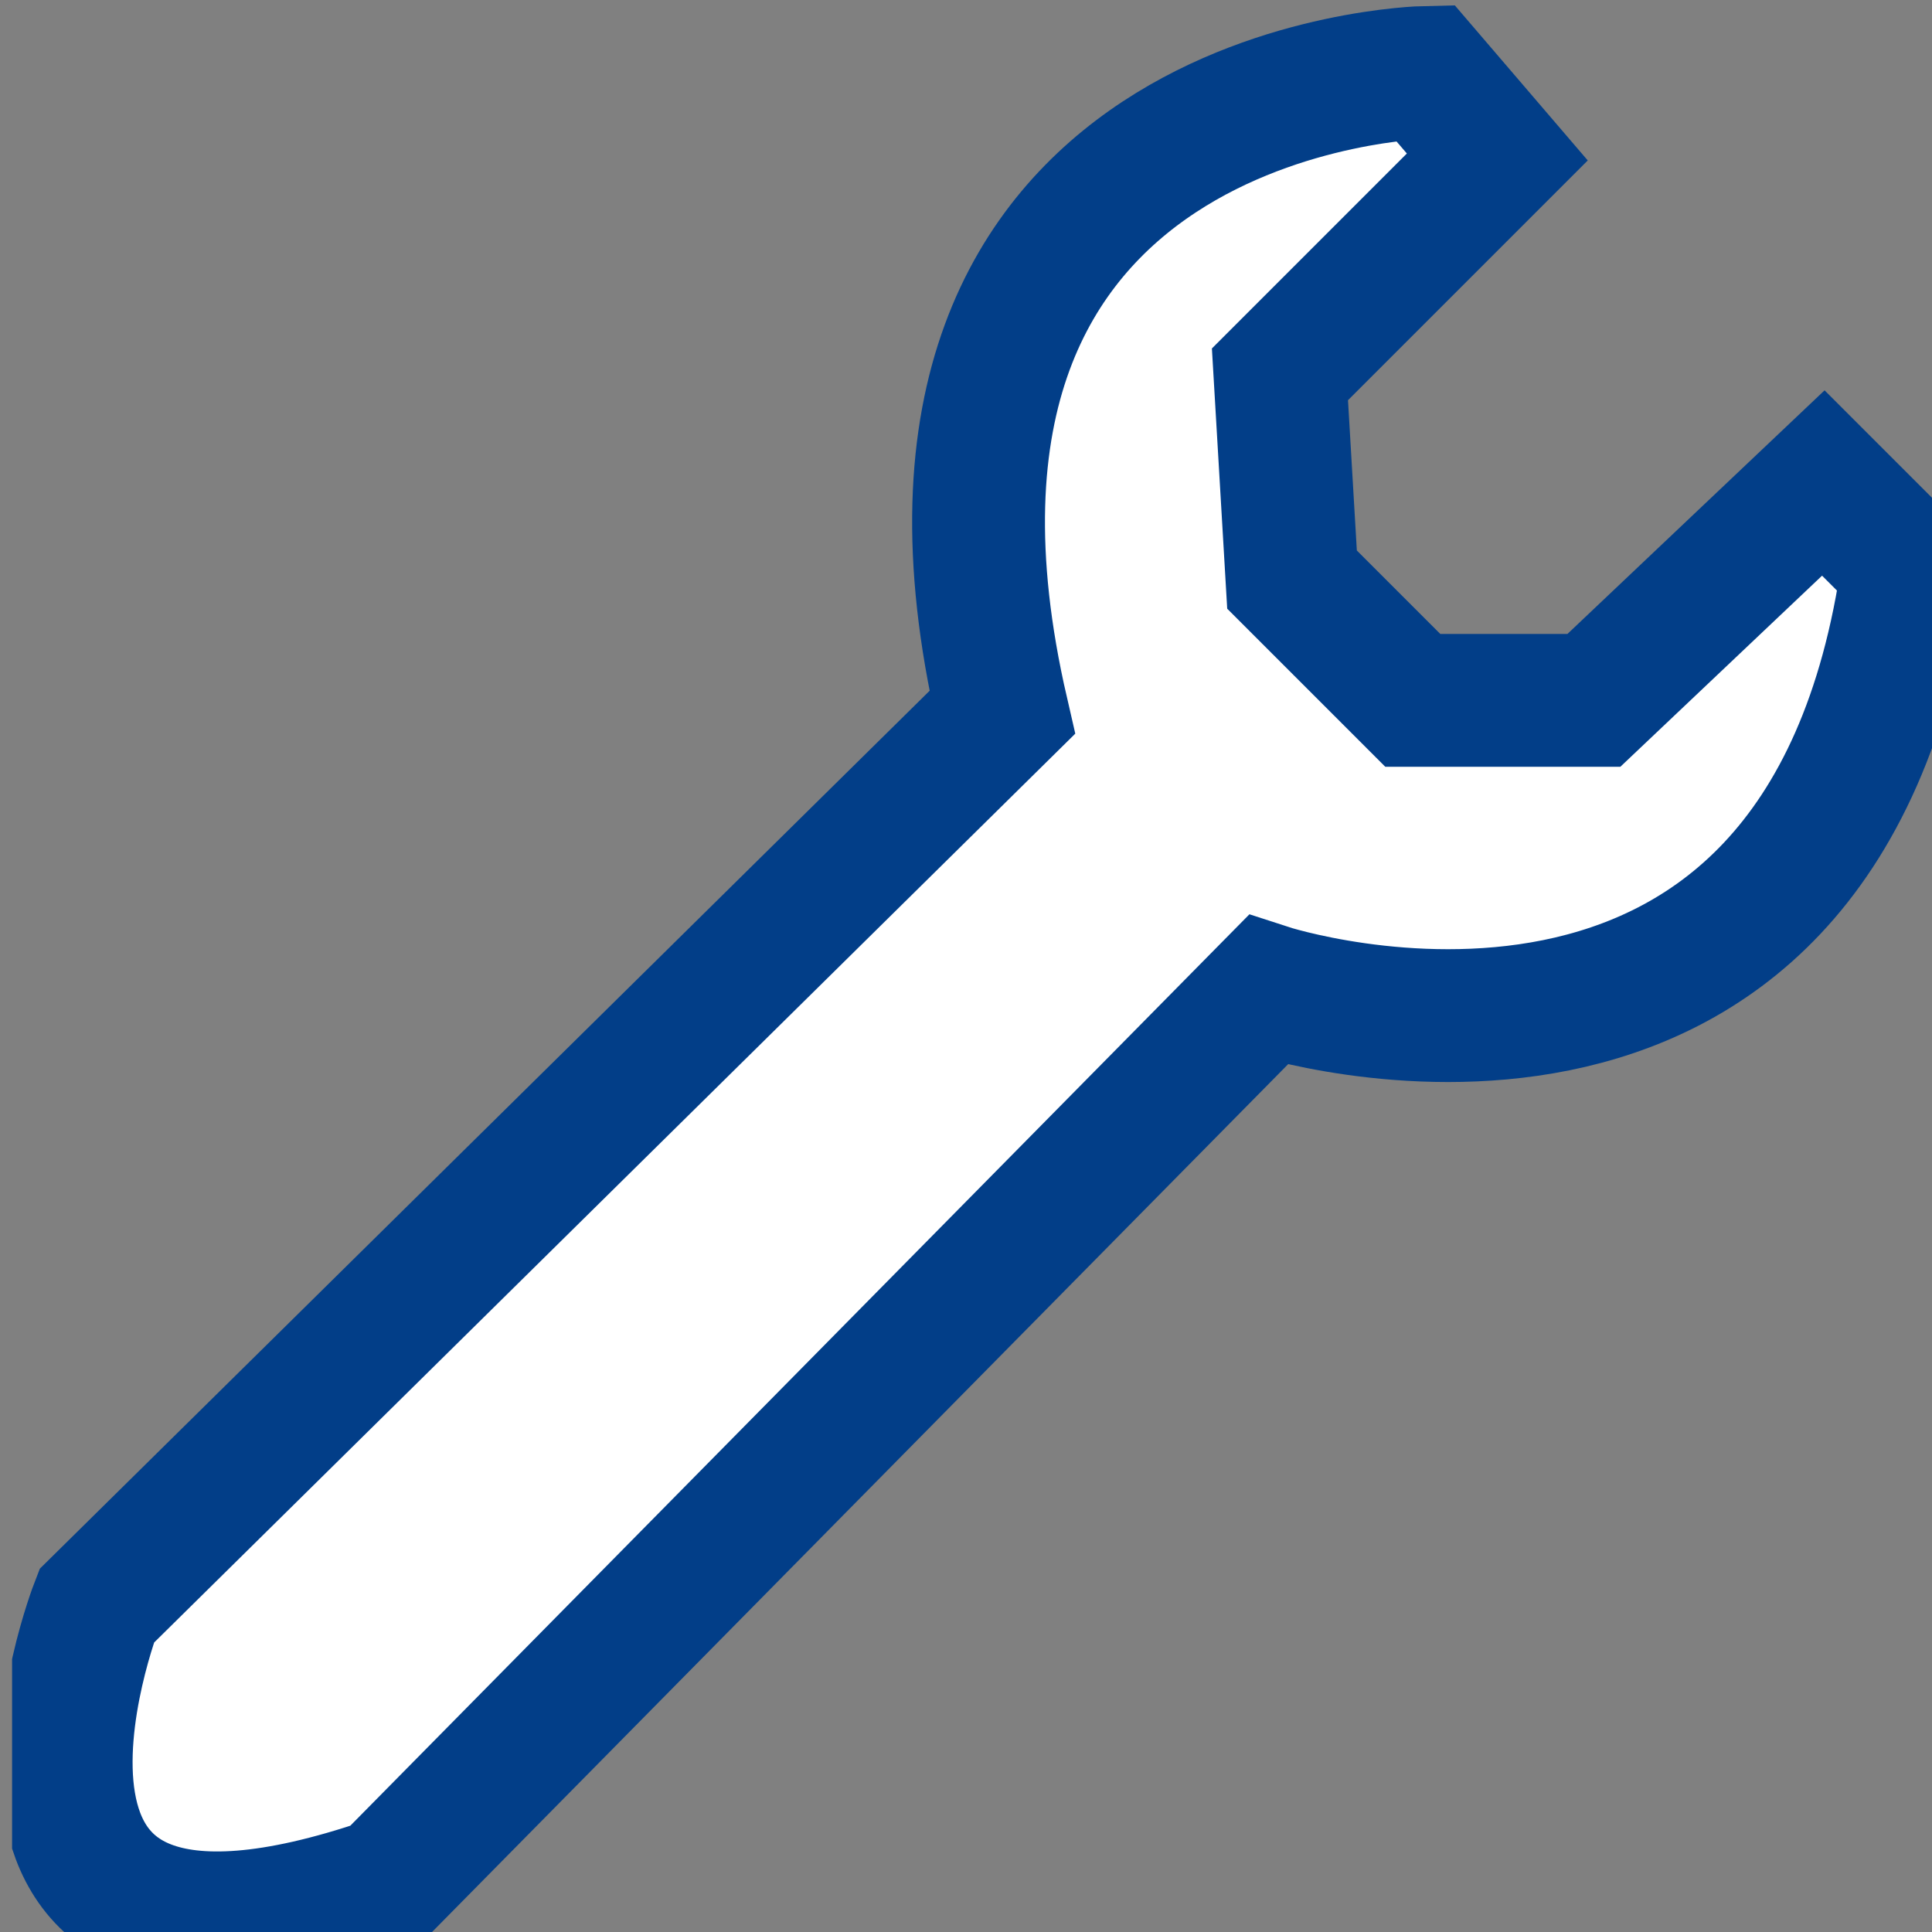 <svg xmlns="http://www.w3.org/2000/svg" xmlns:xlink="http://www.w3.org/1999/xlink" width="16" height="16"><rect width="100%" height="100%" fill="#808080" stroke="none"/><defs><path id="a" d="M.1 0h16.3v16.4H.1z"/></defs><clipPath id="b"><use xlink:href="#a" overflow="visible"/></clipPath><path clip-path="url(#b)" fill="#FFF" d="M11.8.6S7.1.7 8.3 5.9L.8 13.3s-1.4 3.6 2.4 2.3l7.3-7.4s4.6 1.5 5.3-3.5l-.7-.7-1.9 1.8h-1.5l-1-1-.1-1.7 1.8-1.8-.6-.7"/><path clip-path="url(#b)" fill="none" stroke="#023E88" stroke-width="1.1" d="M11.8.6S7.1.7 8.3 5.9L.8 13.3s-1.4 3.6 2.4 2.3l7.3-7.4s4.6 1.5 5.3-3.5l-.7-.7-1.9 1.8h-1.5l-1-1-.1-1.7 1.8-1.8-.6-.7z"/></svg>